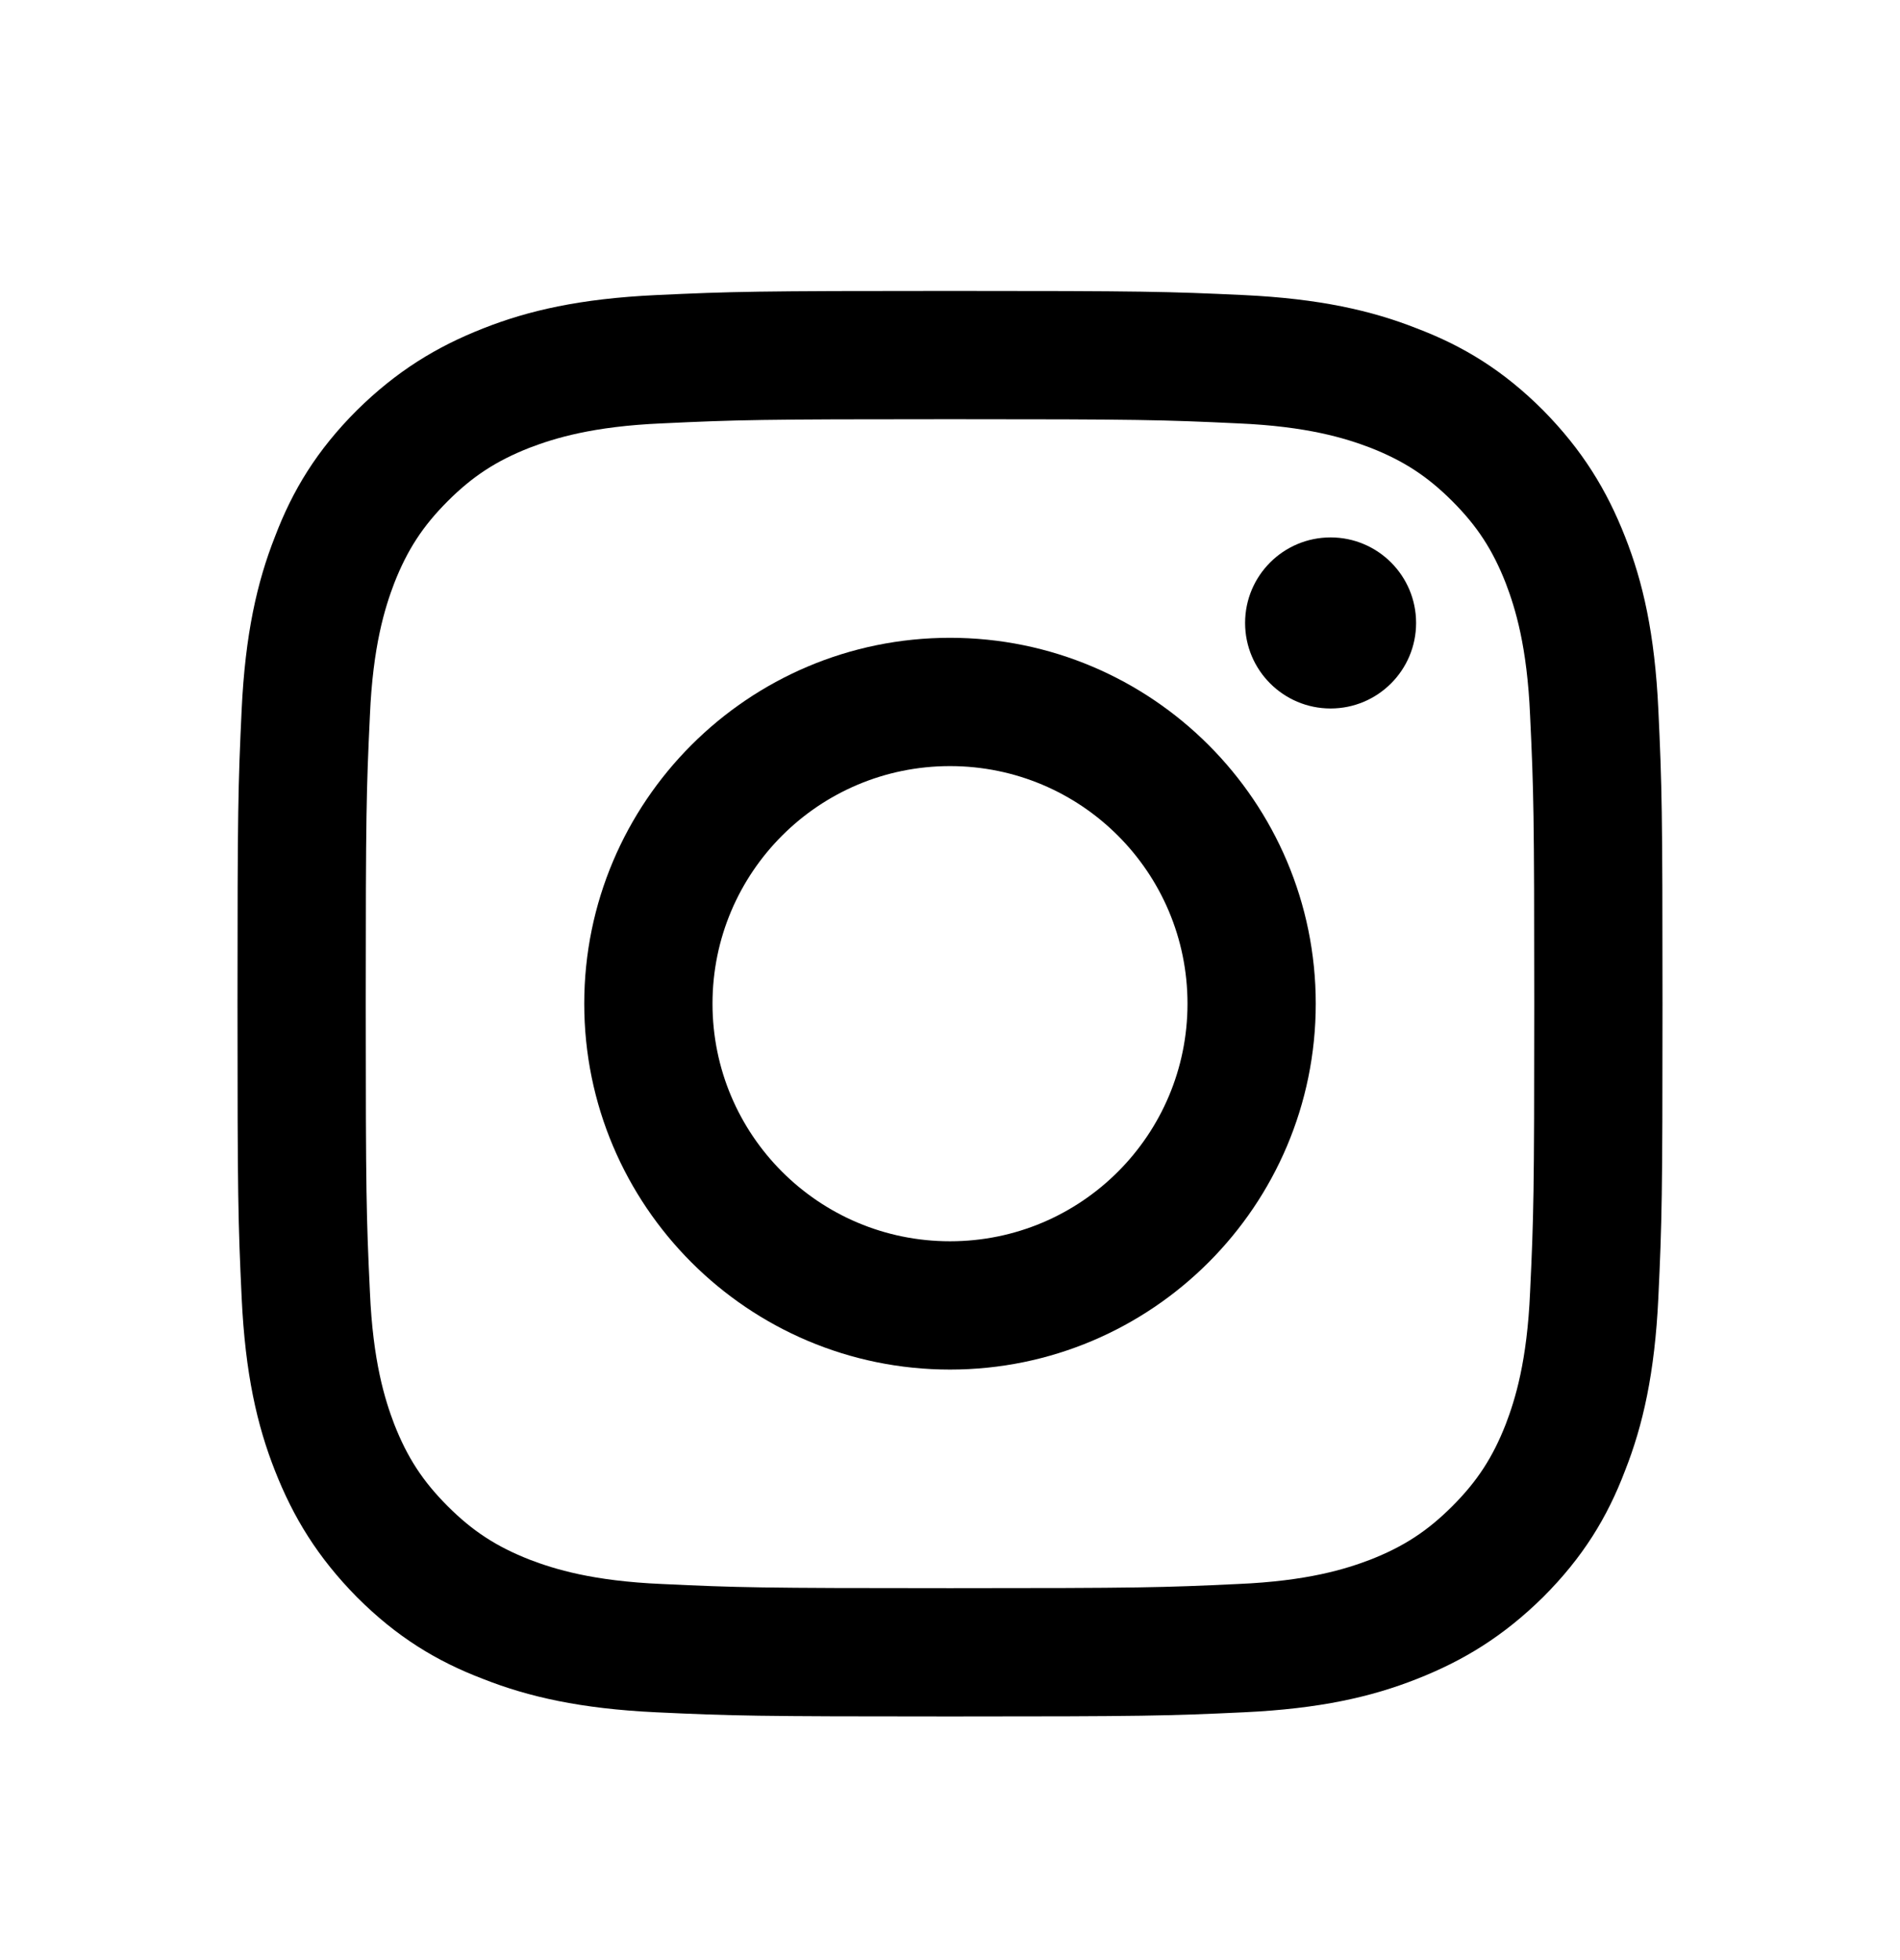 <svg width="32" height="33" viewBox="0 0 32 33" fill="none" xmlns="http://www.w3.org/2000/svg">
    <path d="M16 7.058C19.2 7.058 19.58 7.068 20.85 7.128C22.02 7.178 22.66 7.378 23.08 7.538C23.64 7.758 24.04 8.018 24.46 8.438C24.88 8.858 25.14 9.258 25.36 9.818C25.52 10.238 25.72 10.878 25.77 12.048C25.83 13.318 25.84 13.688 25.84 16.898C25.84 20.108 25.83 20.478 25.77 21.748C25.72 22.918 25.52 23.558 25.36 23.978C25.14 24.538 24.88 24.938 24.46 25.358C24.04 25.778 23.64 26.038 23.08 26.258C22.66 26.418 22.02 26.618 20.85 26.668C19.58 26.728 19.21 26.738 16 26.738C12.79 26.738 12.42 26.728 11.15 26.668C9.98 26.618 9.34 26.418 8.92 26.258C8.36 26.038 7.96 25.778 7.54 25.358C7.12 24.938 6.86 24.538 6.64 23.978C6.48 23.558 6.28 22.918 6.23 21.748C6.17 20.478 6.16 20.108 6.16 16.898C6.16 13.688 6.17 13.318 6.23 12.048C6.28 10.878 6.48 10.238 6.64 9.818C6.86 9.258 7.12 8.858 7.54 8.438C7.96 8.018 8.36 7.758 8.92 7.538C9.34 7.378 9.98 7.178 11.15 7.128C12.42 7.068 12.79 7.058 16 7.058ZM16 4.898C12.74 4.898 12.33 4.908 11.05 4.968C9.77 5.028 8.9 5.228 8.14 5.528C7.35 5.838 6.68 6.248 6.01 6.908C5.34 7.578 4.93 8.248 4.63 9.038C4.33 9.798 4.13 10.678 4.07 11.948C4.01 13.228 4 13.638 4 16.898C4 20.158 4.01 20.568 4.07 21.848C4.13 23.128 4.33 23.998 4.63 24.758C4.94 25.548 5.35 26.218 6.01 26.888C6.68 27.558 7.35 27.968 8.14 28.268C8.9 28.568 9.78 28.768 11.05 28.828C12.33 28.888 12.74 28.898 16 28.898C19.26 28.898 19.67 28.888 20.95 28.828C22.23 28.768 23.1 28.568 23.86 28.268C24.65 27.958 25.32 27.548 25.99 26.888C26.66 26.218 27.07 25.548 27.37 24.758C27.67 23.998 27.87 23.118 27.93 21.848C27.99 20.568 28 20.158 28 16.898C28 13.638 27.99 13.228 27.93 11.948C27.87 10.668 27.67 9.798 27.37 9.038C27.06 8.248 26.65 7.578 25.99 6.908C25.32 6.238 24.65 5.828 23.86 5.528C23.1 5.228 22.22 5.028 20.95 4.968C19.67 4.908 19.26 4.898 16 4.898Z" fill="black"/>
    <path d="M16 10.738C12.6 10.738 9.84 13.498 9.84 16.898C9.84 20.298 12.6 23.058 16 23.058C19.4 23.058 22.16 20.298 22.16 16.898C22.16 13.498 19.4 10.738 16 10.738ZM16 20.898C13.79 20.898 12 19.108 12 16.898C12 14.688 13.79 12.898 16 12.898C18.21 12.898 20 14.688 20 16.898C20 19.108 18.21 20.898 16 20.898Z" fill="black"/>
    <path d="M22.41 11.928C23.205 11.928 23.85 11.283 23.85 10.488C23.85 9.692 23.205 9.048 22.41 9.048C21.615 9.048 20.97 9.692 20.97 10.488C20.97 11.283 21.615 11.928 22.41 11.928Z" fill="black"/>
</svg>
